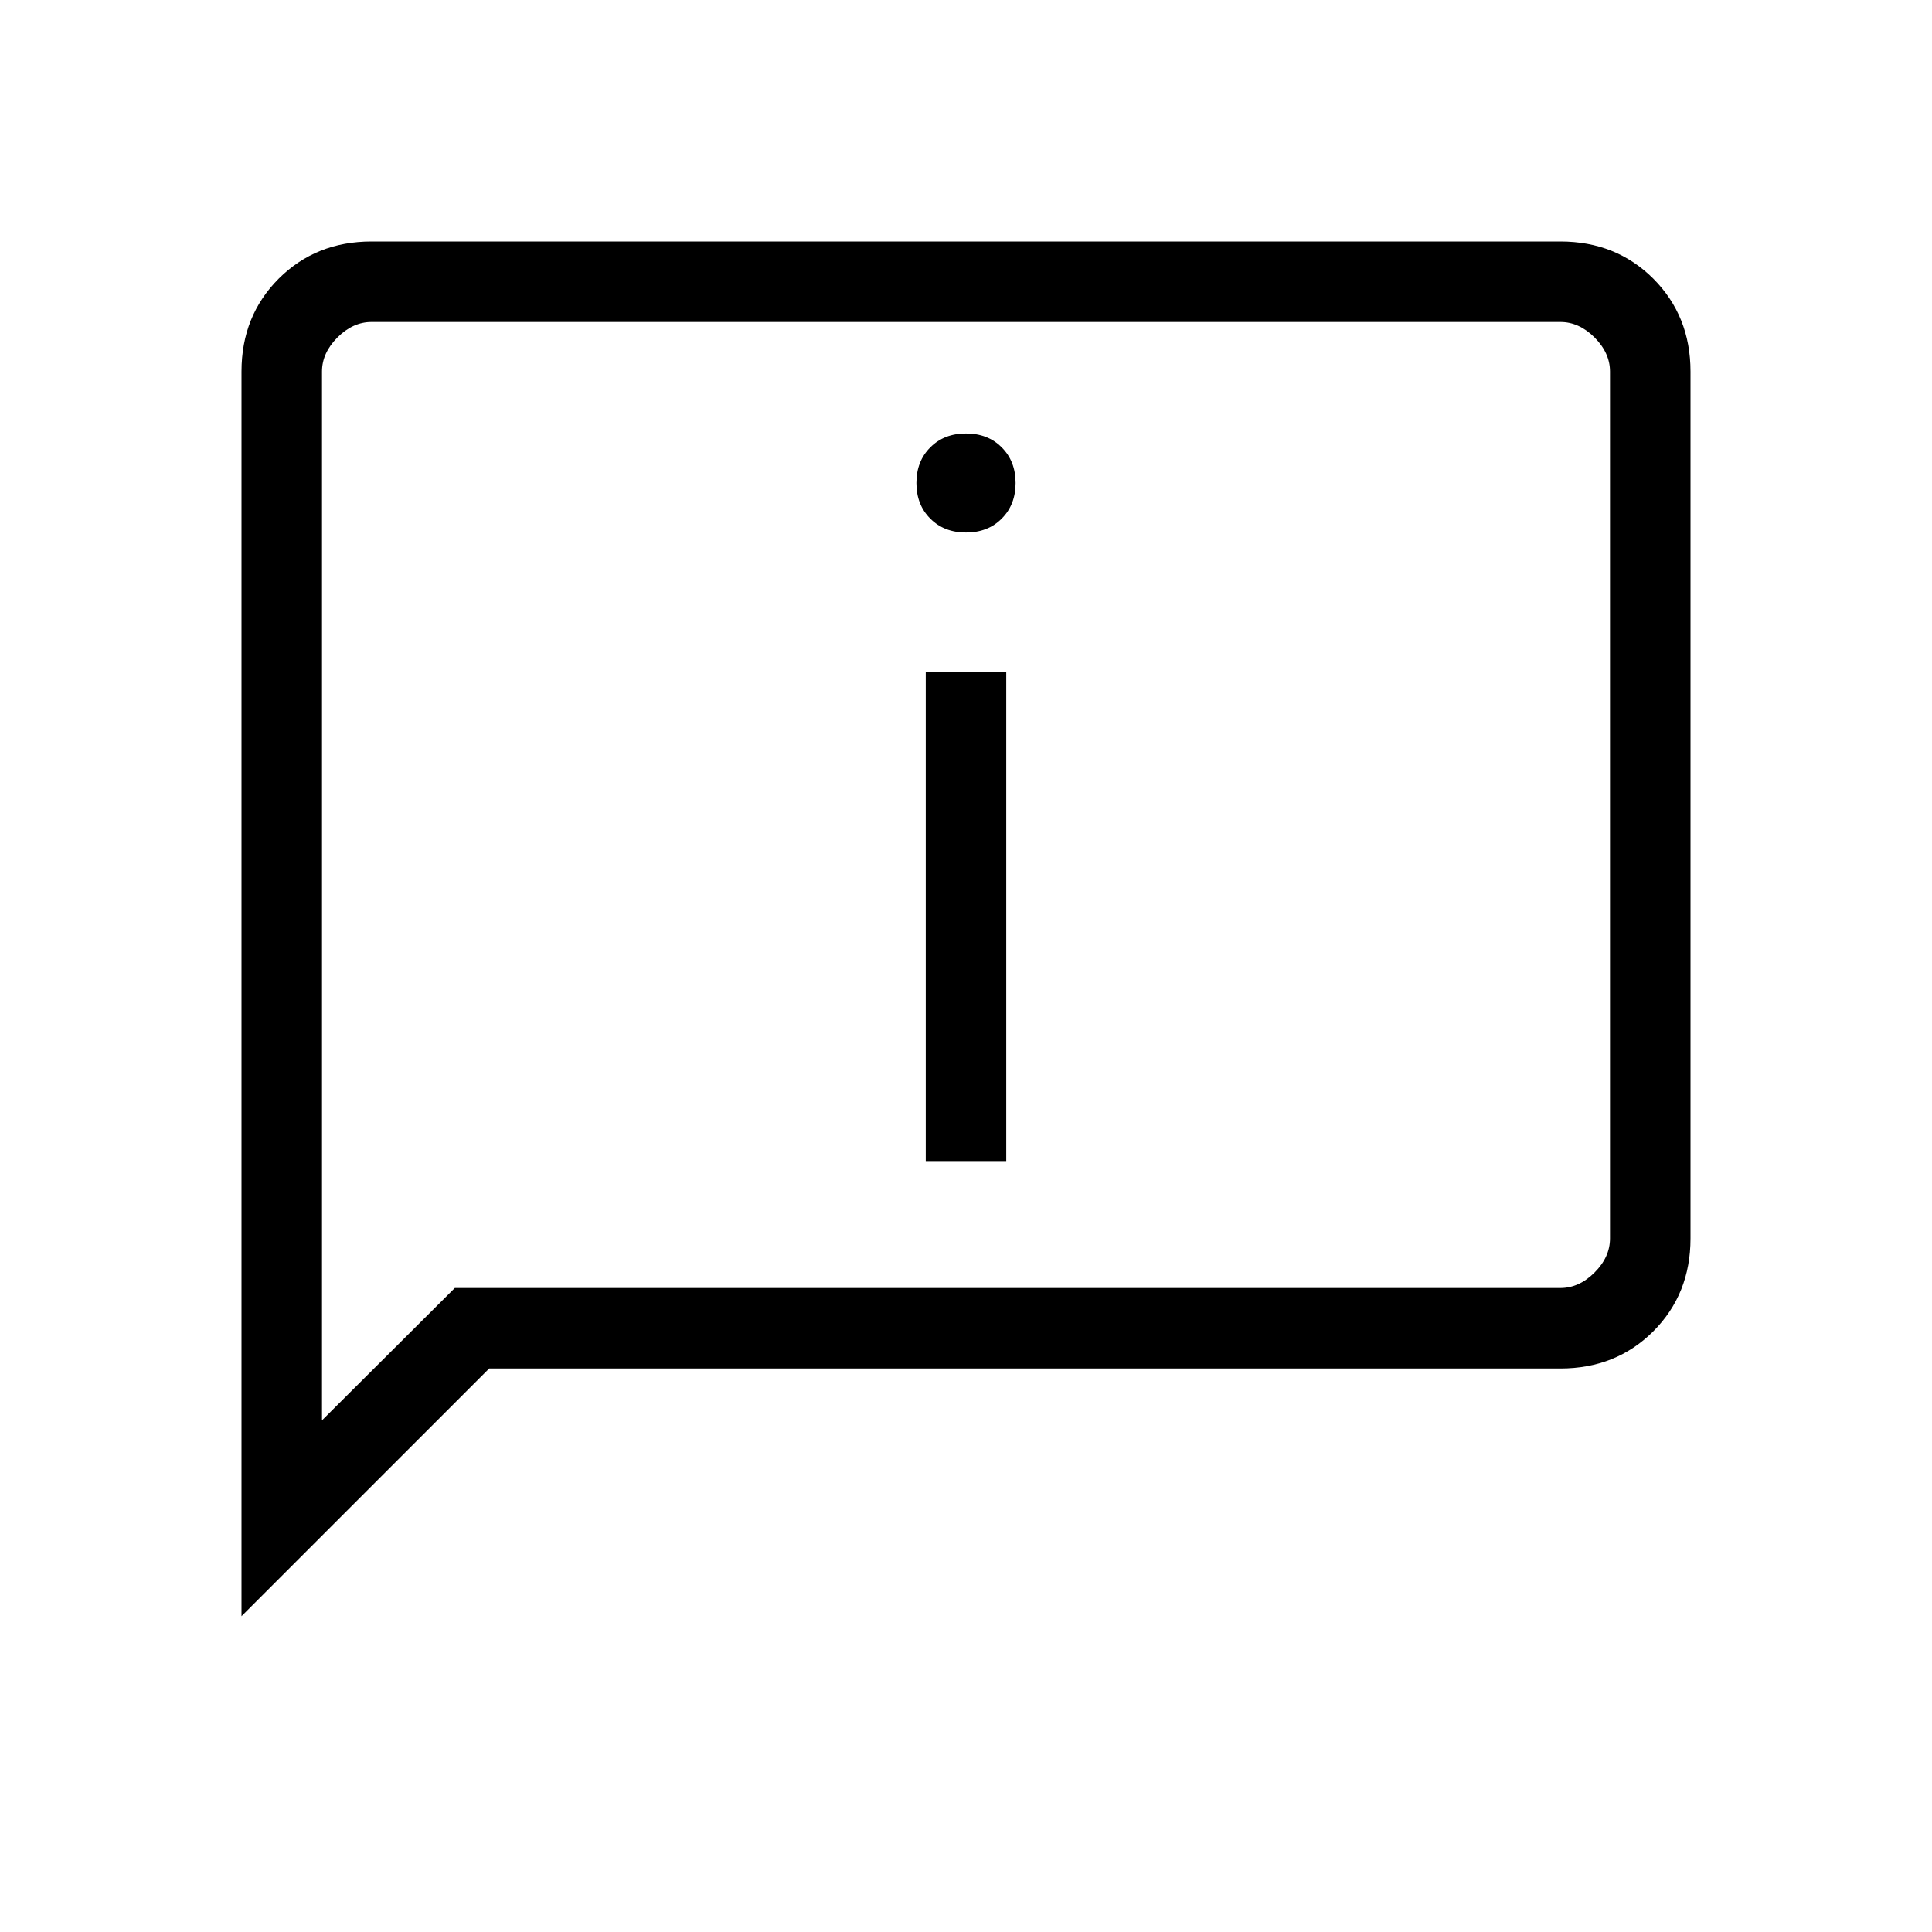<svg width="24" height="24" viewBox="0 0 24 24" fill="none" xmlns="http://www.w3.org/2000/svg">
<mask id="mask0_1016_4177" style="mask-type:alpha" maskUnits="userSpaceOnUse" x="0" y="0" width="24" height="24">
<rect width="24" height="24" fill="#D9D9D9" style="fill:#D9D9D9;fill:color(display-p3 0.851 0.851 0.851);fill-opacity:1;"/>
</mask>
<g mask="url(#mask0_1016_4177)">
<path d="M12 6.615C12.181 6.615 12.329 6.558 12.443 6.443C12.558 6.329 12.616 6.181 12.616 6C12.616 5.819 12.558 5.671 12.443 5.557C12.329 5.442 12.181 5.385 12 5.385C11.819 5.385 11.671 5.442 11.557 5.557C11.442 5.671 11.384 5.819 11.384 6C11.384 6.181 11.442 6.329 11.557 6.443C11.671 6.558 11.819 6.615 12 6.615ZM11.5 14.423H12.5V8.346H11.5V14.423ZM3 20.077V4.615C3 4.155 3.154 3.771 3.462 3.462C3.771 3.154 4.155 3 4.615 3H19.384C19.845 3 20.229 3.154 20.538 3.462C20.846 3.771 21 4.155 21 4.615V15.384C21 15.845 20.846 16.229 20.538 16.538C20.229 16.846 19.845 17 19.384 17H6.077L3 20.077ZM5.65 16H19.384C19.538 16 19.68 15.936 19.808 15.808C19.936 15.68 20 15.539 20 15.384V4.615C20 4.462 19.936 4.32 19.808 4.192C19.68 4.064 19.538 4 19.384 4H4.615C4.462 4 4.32 4.064 4.192 4.192C4.064 4.32 4 4.462 4 4.615V17.644L5.65 16Z" fill="#1C1B1F" style="fill:#1C1B1F;fill:color(display-p3 0.11 0.106 0.122);fill-opacity:1;"/>
</g>
</svg>
